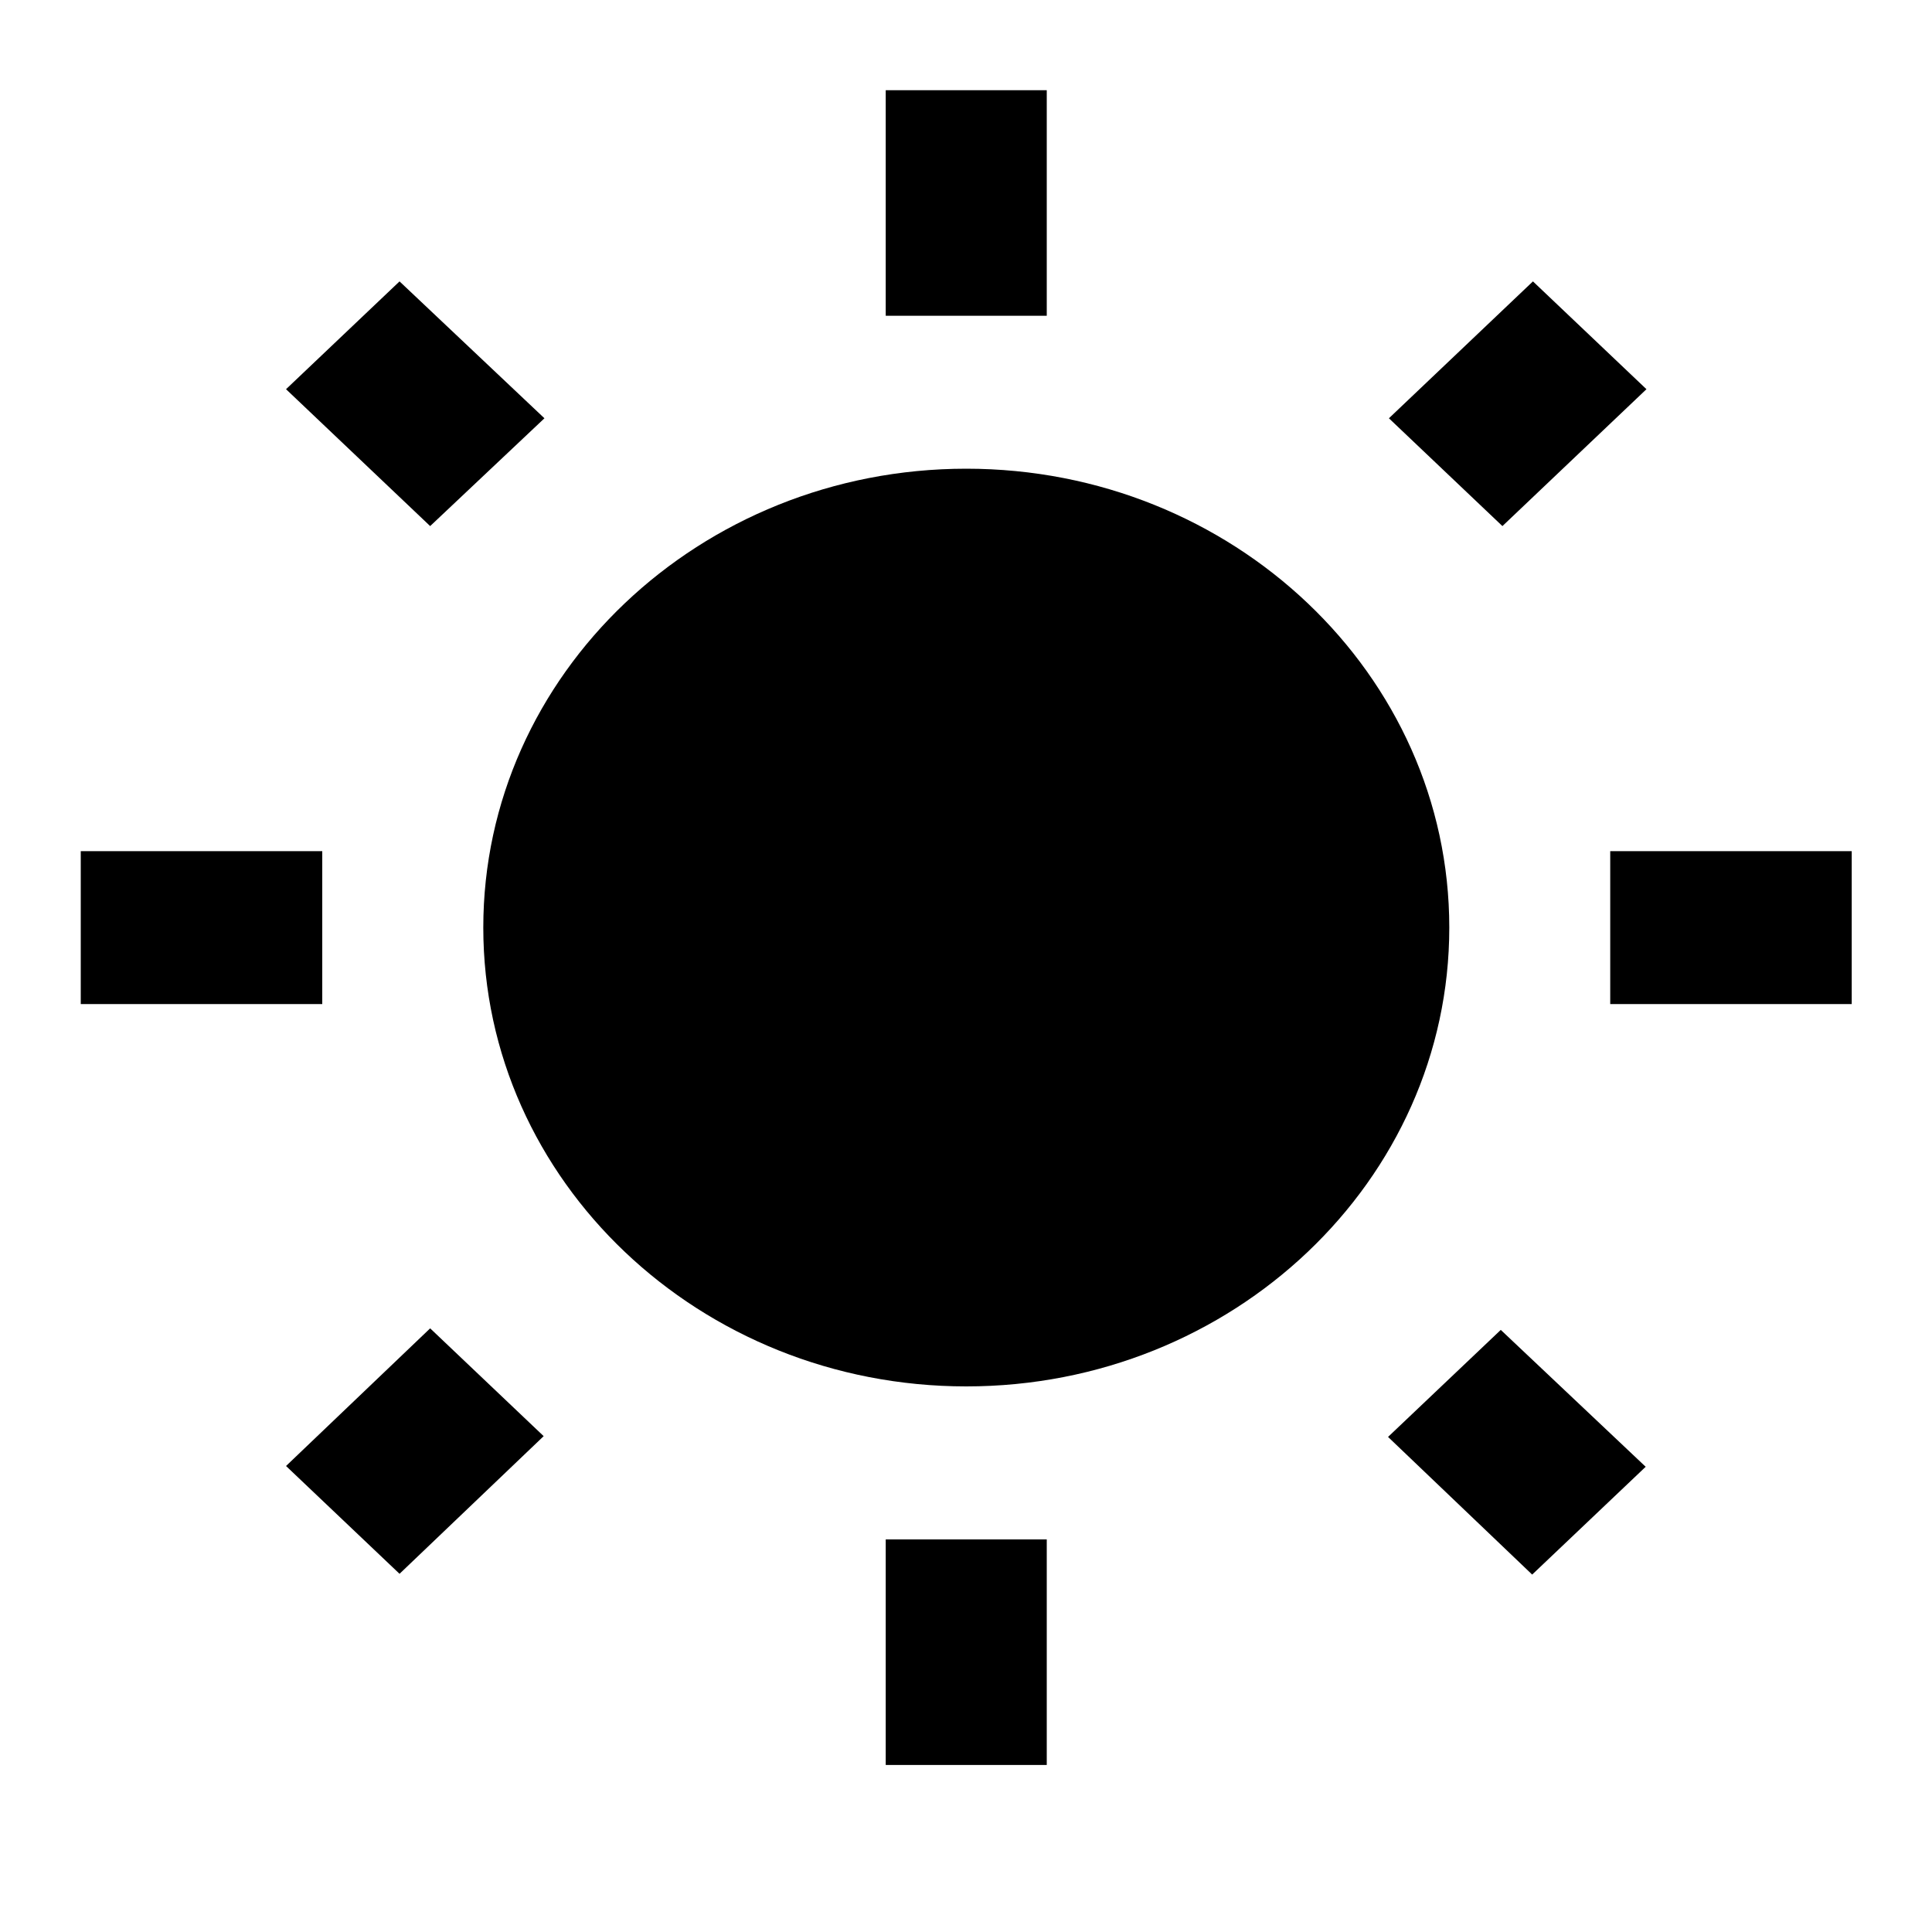 <svg width="20" height="20" viewBox="0 0 20 20" fill="none" xmlns="http://www.w3.org/2000/svg">
<g clip-path="url(#clip0_4541_781)">
<path d="M5.636 4.33L4.136 2.913L2.961 4.029L4.453 5.446L5.636 4.33ZM3.336 8.811H0.836V10.394H3.336V8.811ZM10.836 0.934H9.169V3.269H10.836V0.934ZM17.044 4.029L15.869 2.913L14.378 4.33L15.553 5.446L17.044 4.029ZM14.369 14.875L15.861 16.3L17.036 15.184L15.536 13.767L14.369 14.875ZM16.669 8.811V10.394H19.169V8.811H16.669ZM10.003 4.852C7.244 4.852 5.003 6.982 5.003 9.602C5.003 12.223 7.244 14.352 10.003 14.352C12.761 14.352 15.003 12.223 15.003 9.602C15.003 6.982 12.761 4.852 10.003 4.852ZM9.169 18.271H10.836V15.936H9.169V18.271ZM2.961 15.176L4.136 16.292L5.628 14.867L4.453 13.751L2.961 15.176Z" fill="black"/>
</g>
<defs>
<clipPath id="clip0_4541_781">
<rect width="20" height="19" fill="white" transform="translate(0 0.5)"/>
</clipPath>
</defs>
</svg>
